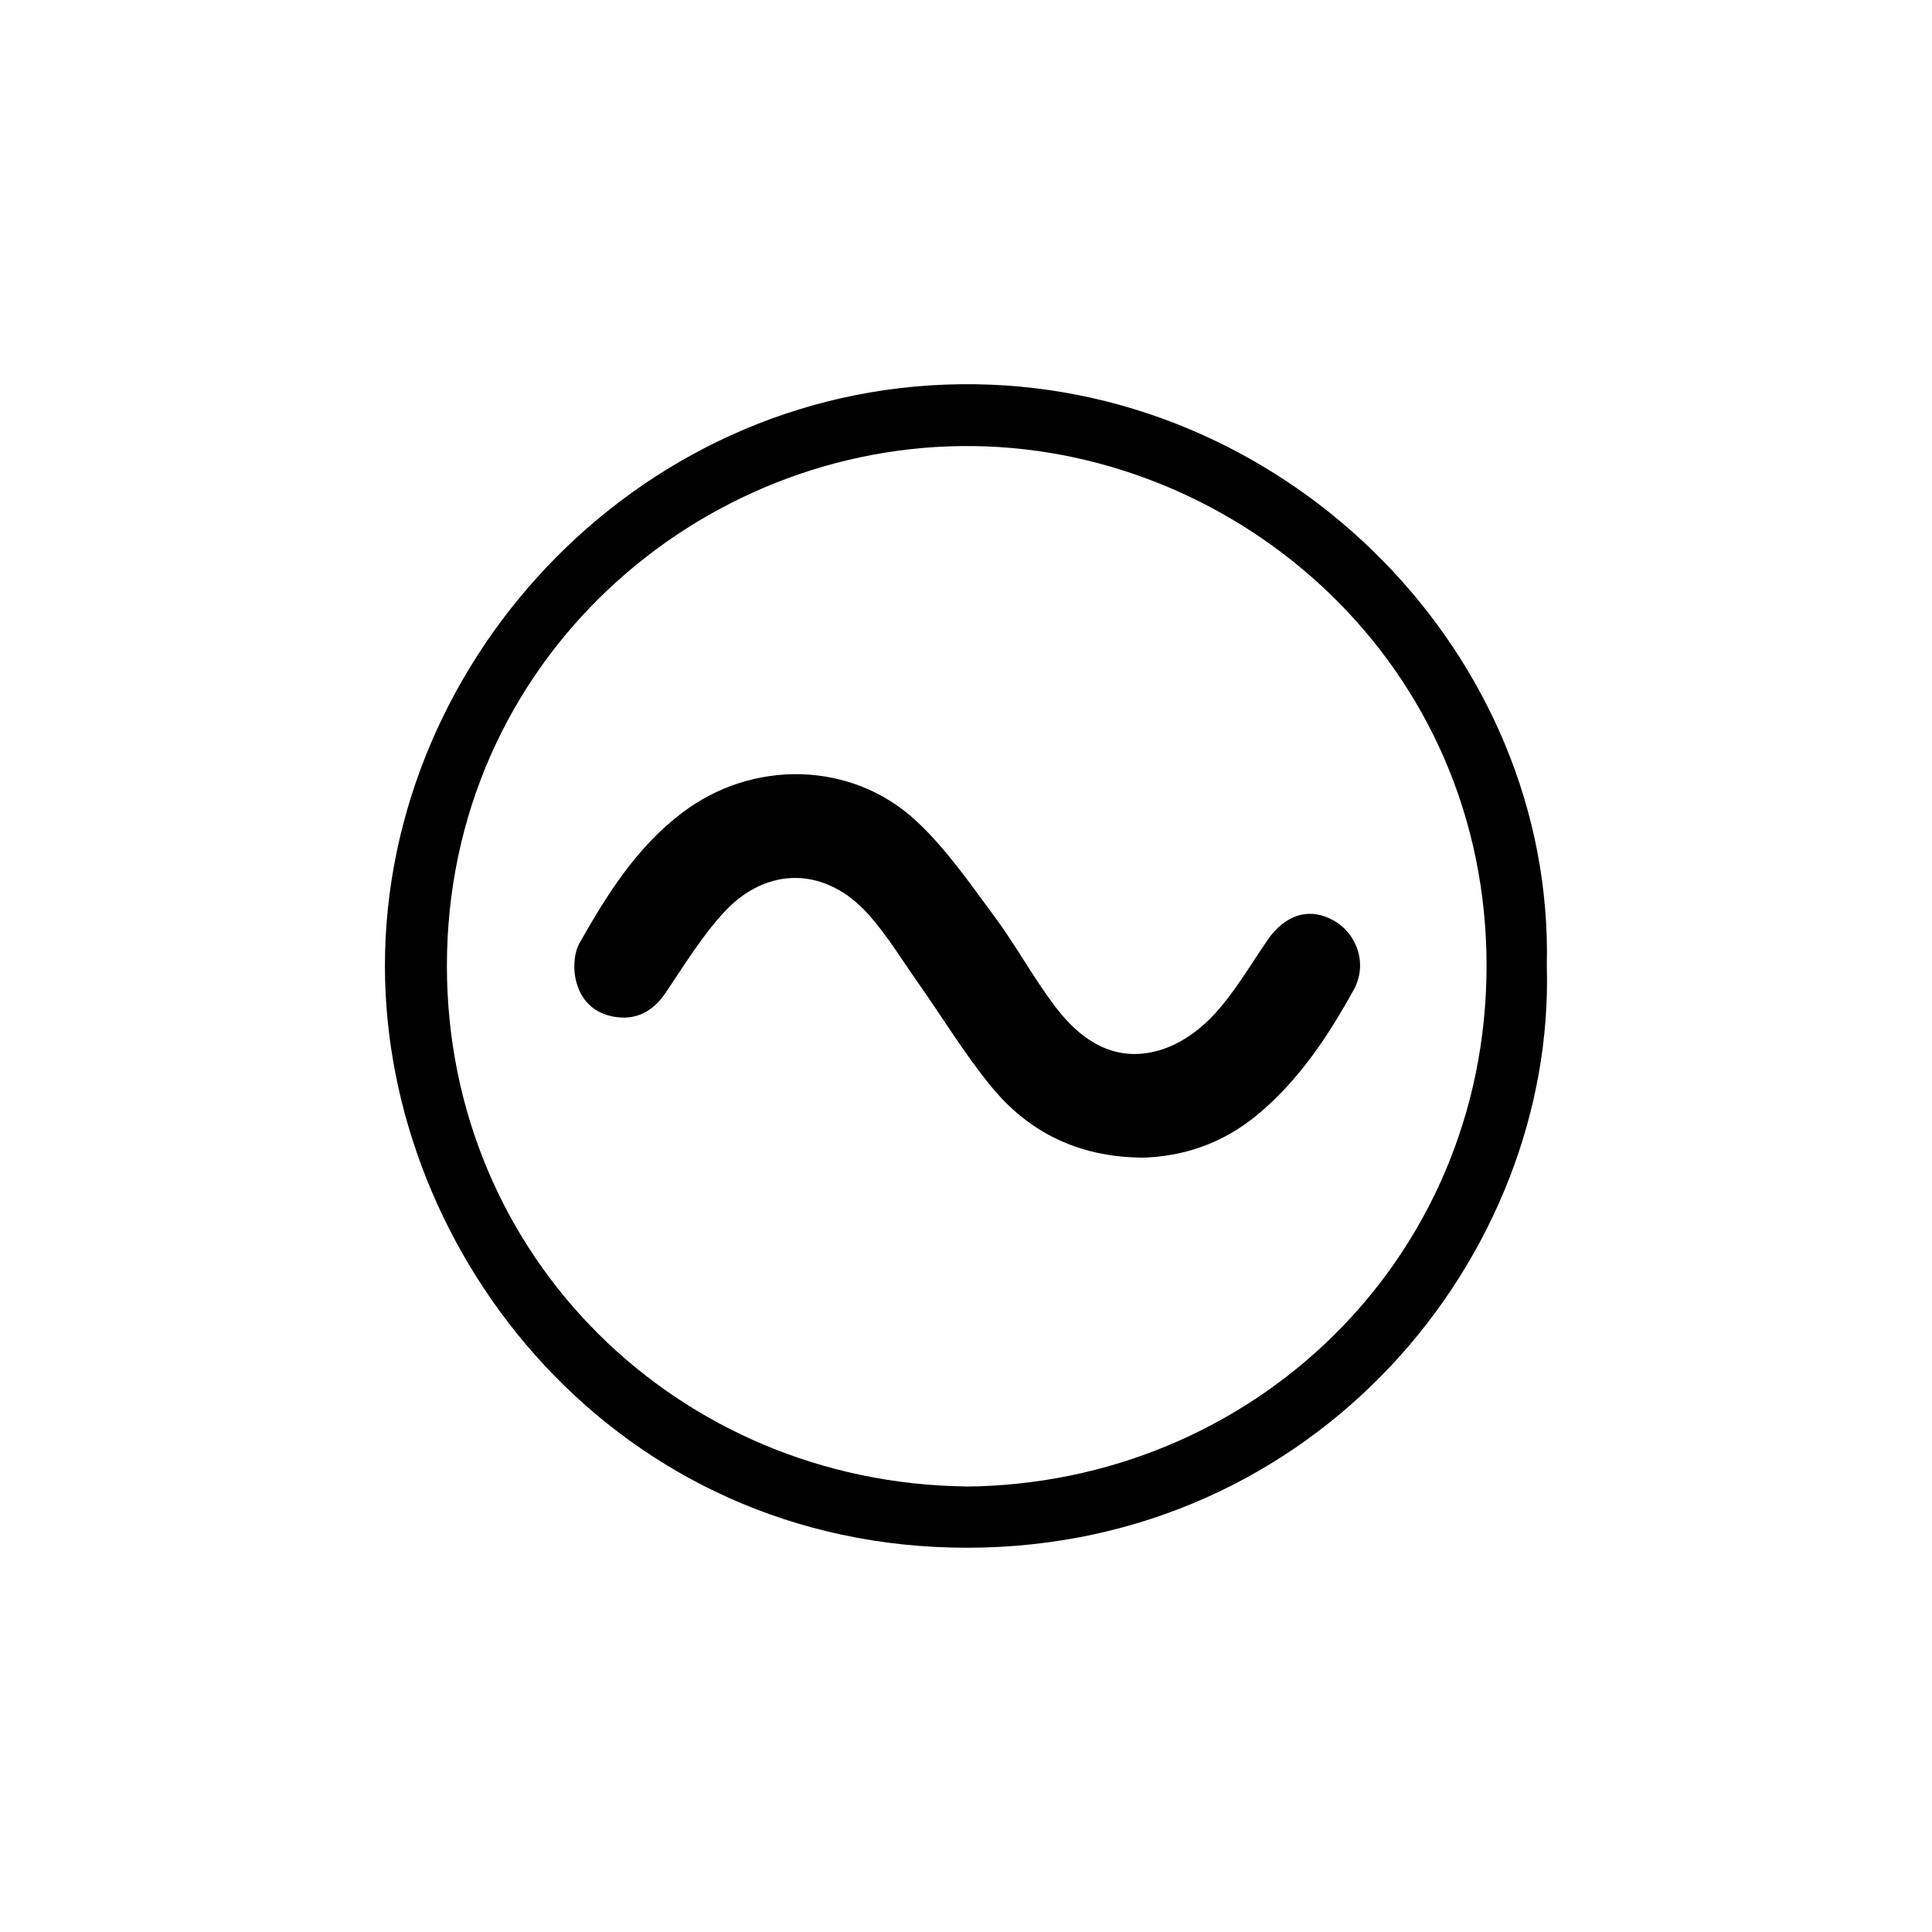 <?xml version="1.0" encoding="UTF-8"?><svg id="Layer_1" xmlns="http://www.w3.org/2000/svg" viewBox="0 0 144 144"><path d="M115.29,71.97c.64,21.62-17.13,43.37-43.2,43.39-26.12,.01-43.38-21.76-43.4-43.33-.02-23.14,19.42-43.76,44.05-43.39,23.59,.35,43.1,20.28,42.55,43.33Zm-43.33,38.83c21.38-.18,38.8-16.89,38.84-38.74,.04-22.57-18.34-38.51-38.15-38.81-20.49-.31-39.35,15.98-39.34,38.76,.01,21.72,17.26,38.5,38.65,38.78Z"/><path d="M84.99,86.28c-4.64-.07-8.34-1.9-11.12-5.31-1.99-2.43-3.63-5.15-5.45-7.73-1.19-1.69-2.28-3.49-3.64-5.03-3.18-3.61-7.61-3.72-10.85-.18-1.64,1.79-2.93,3.91-4.3,5.94-.98,1.46-2.28,2.13-3.98,1.79-1.6-.32-2.54-1.47-2.79-3.02-.12-.78-.05-1.77,.33-2.44,2.05-3.62,4.25-7.14,7.64-9.71,5.24-3.99,12.61-3.89,17.44,.58,2.22,2.05,3.98,4.62,5.8,7.07,1.63,2.19,2.94,4.62,4.58,6.79,2.01,2.65,4.65,4.32,8.08,3.15,1.44-.49,2.84-1.53,3.87-2.68,1.47-1.63,2.6-3.57,3.85-5.4,1.33-1.95,3.16-2.51,4.97-1.48,1.76,1,2.52,3.28,1.48,5.15-1.92,3.48-4.11,6.78-7.22,9.35-2.57,2.12-5.55,3.12-8.7,3.17Z"/></svg>
